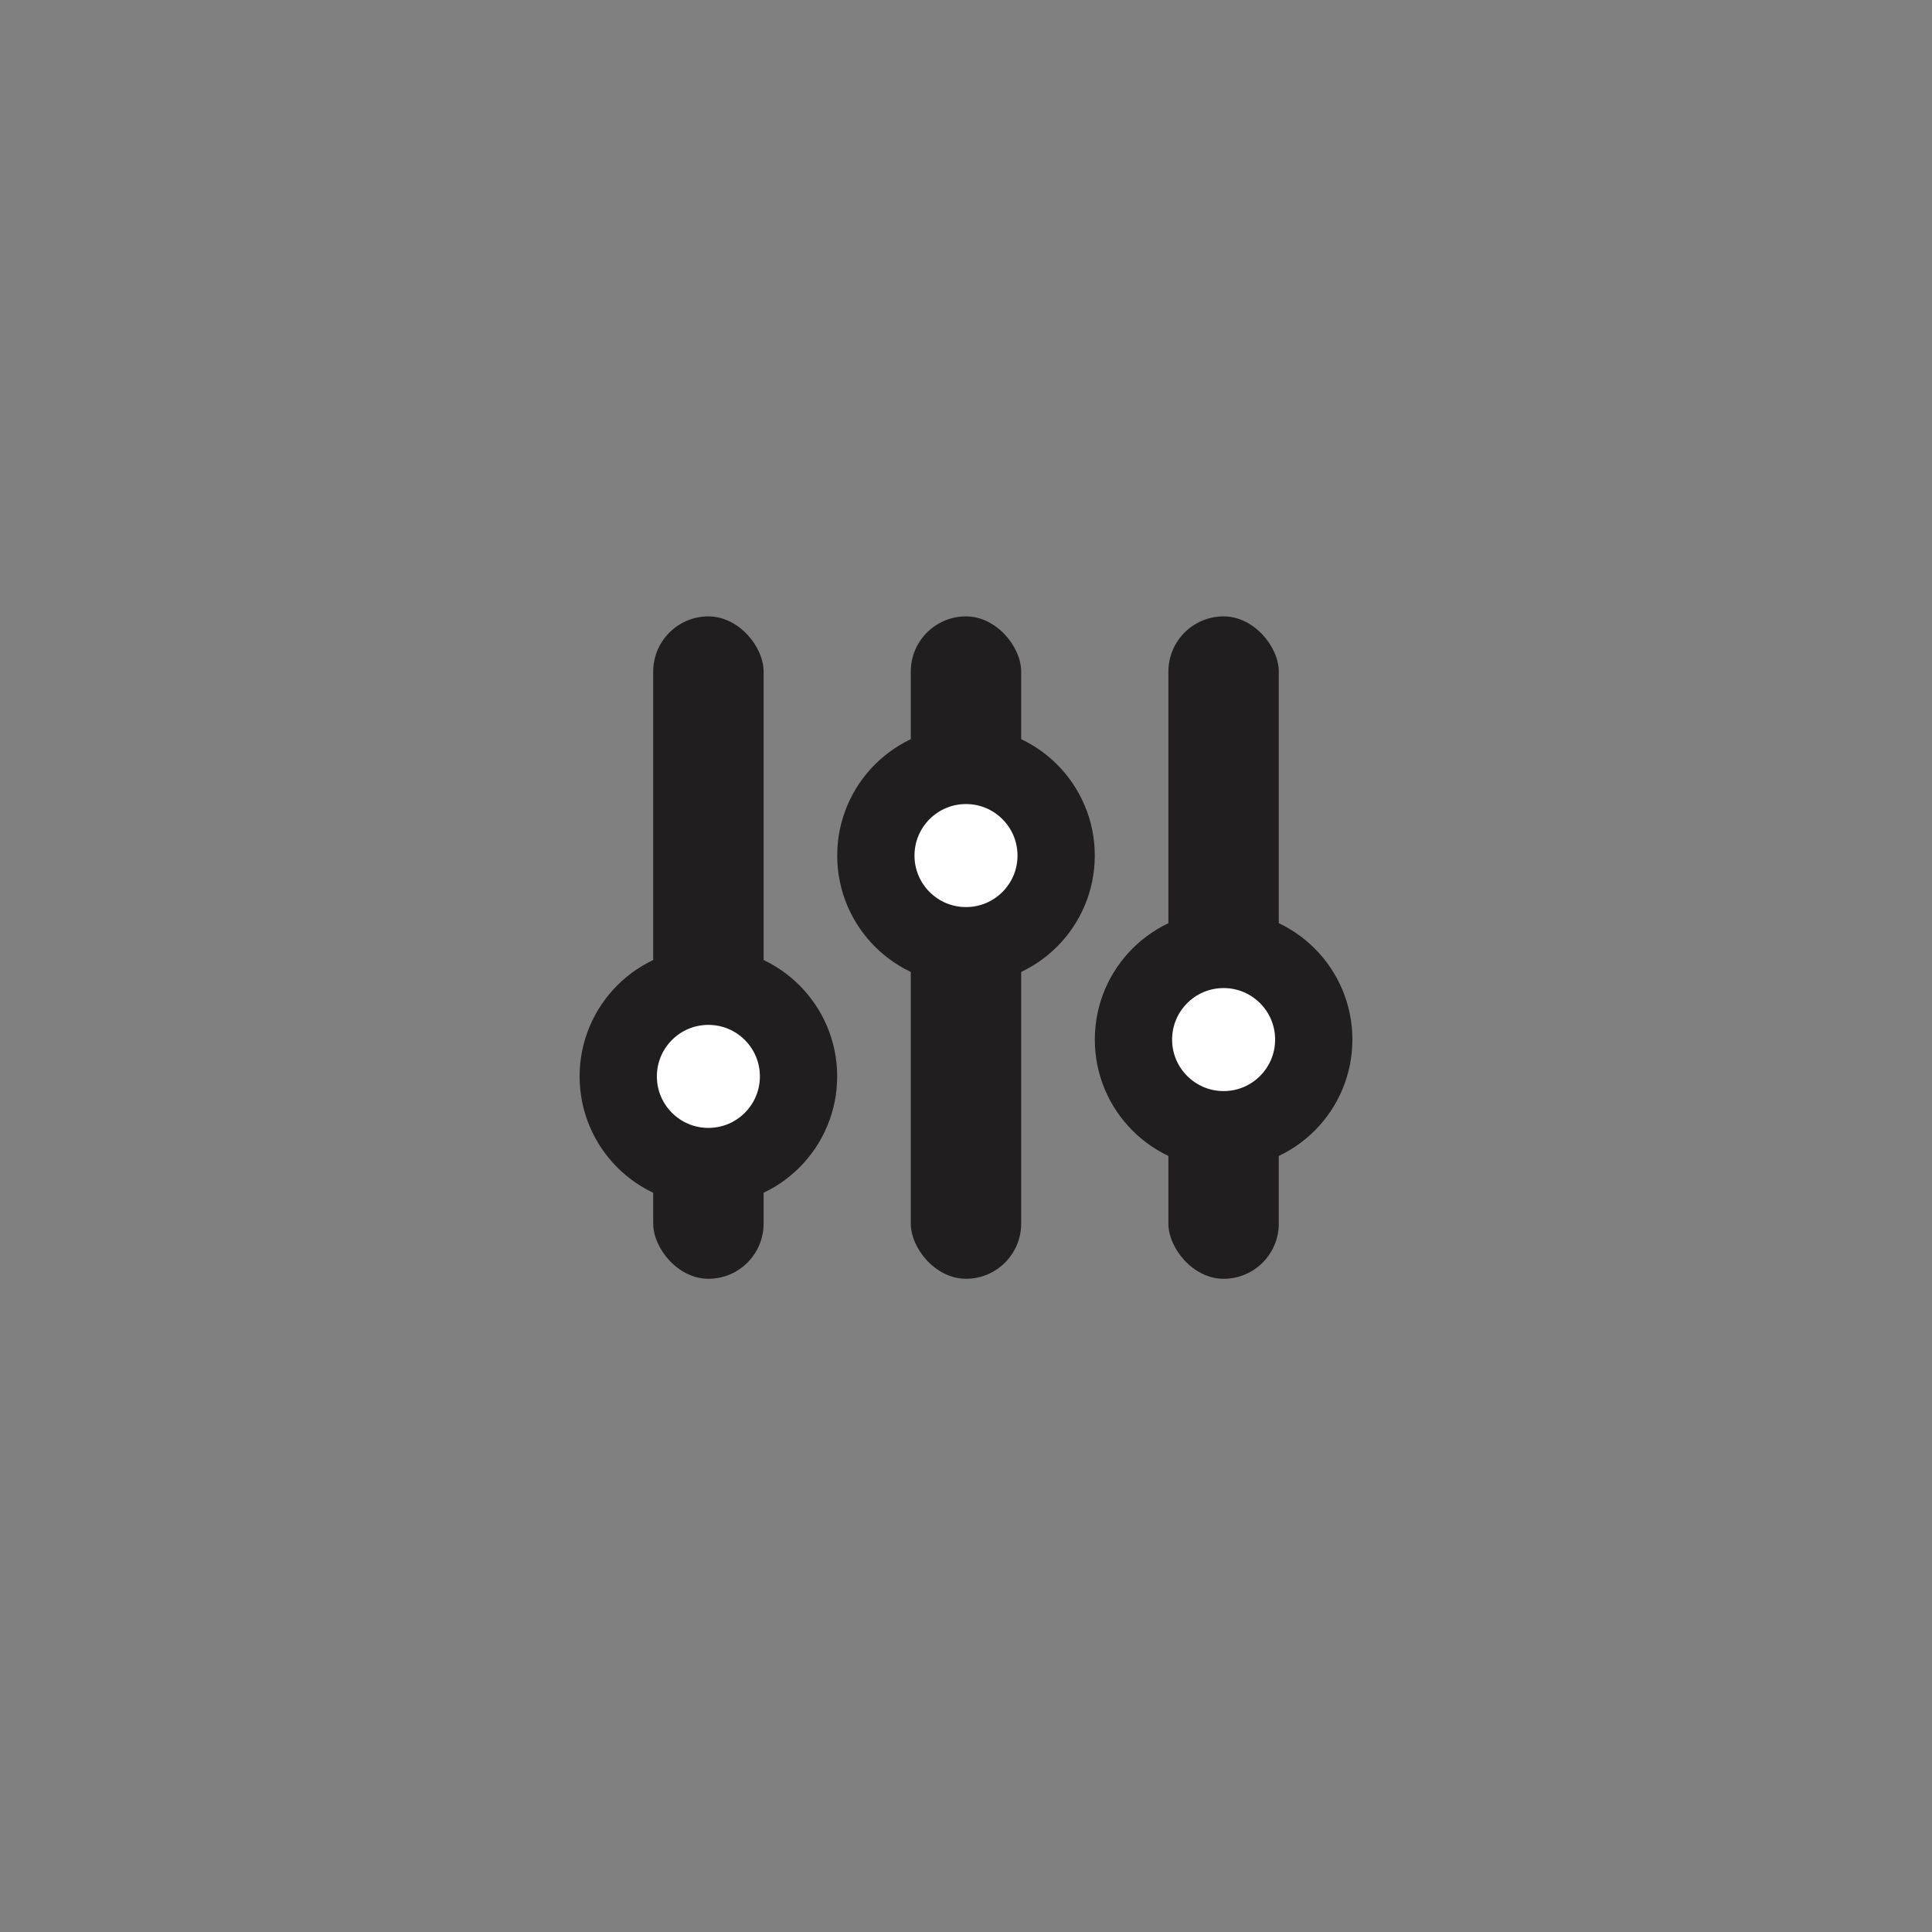 <svg xmlns="http://www.w3.org/2000/svg" width="50" height="50" viewBox="0 0 50 50">
    <rect x="0" y="0" width="50" height="50" fill="#808080" stroke="none"/>
    <g fill="none" fill-rule="evenodd">
        <path d="M0 0H19.048V19.048H0z" transform="translate(15 15)"/>
        <g transform="translate(15 15) translate(0 .952)">
            <rect width="2.857" height="17.143" x="1.905" fill="#211E20" rx="1.429"/>
            <rect width="2.857" height="17.143" x="8.571" fill="#211E20" rx="1.429"/>
            <rect width="2.857" height="17.143" x="15.238" fill="#211E20" rx="1.429"/>
            <circle cx="3.333" cy="11.905" r="2.333" fill="#FFF" stroke="#211E20" stroke-width="2"/>
            <circle cx="10" cy="6.19" r="2.333" fill="#FFF" stroke="#211E20" stroke-width="2"/>
            <circle cx="16.667" cy="10.952" r="2.333" fill="#FFF" stroke="#211E20" stroke-width="2"/>
        </g>
    </g>
</svg>

